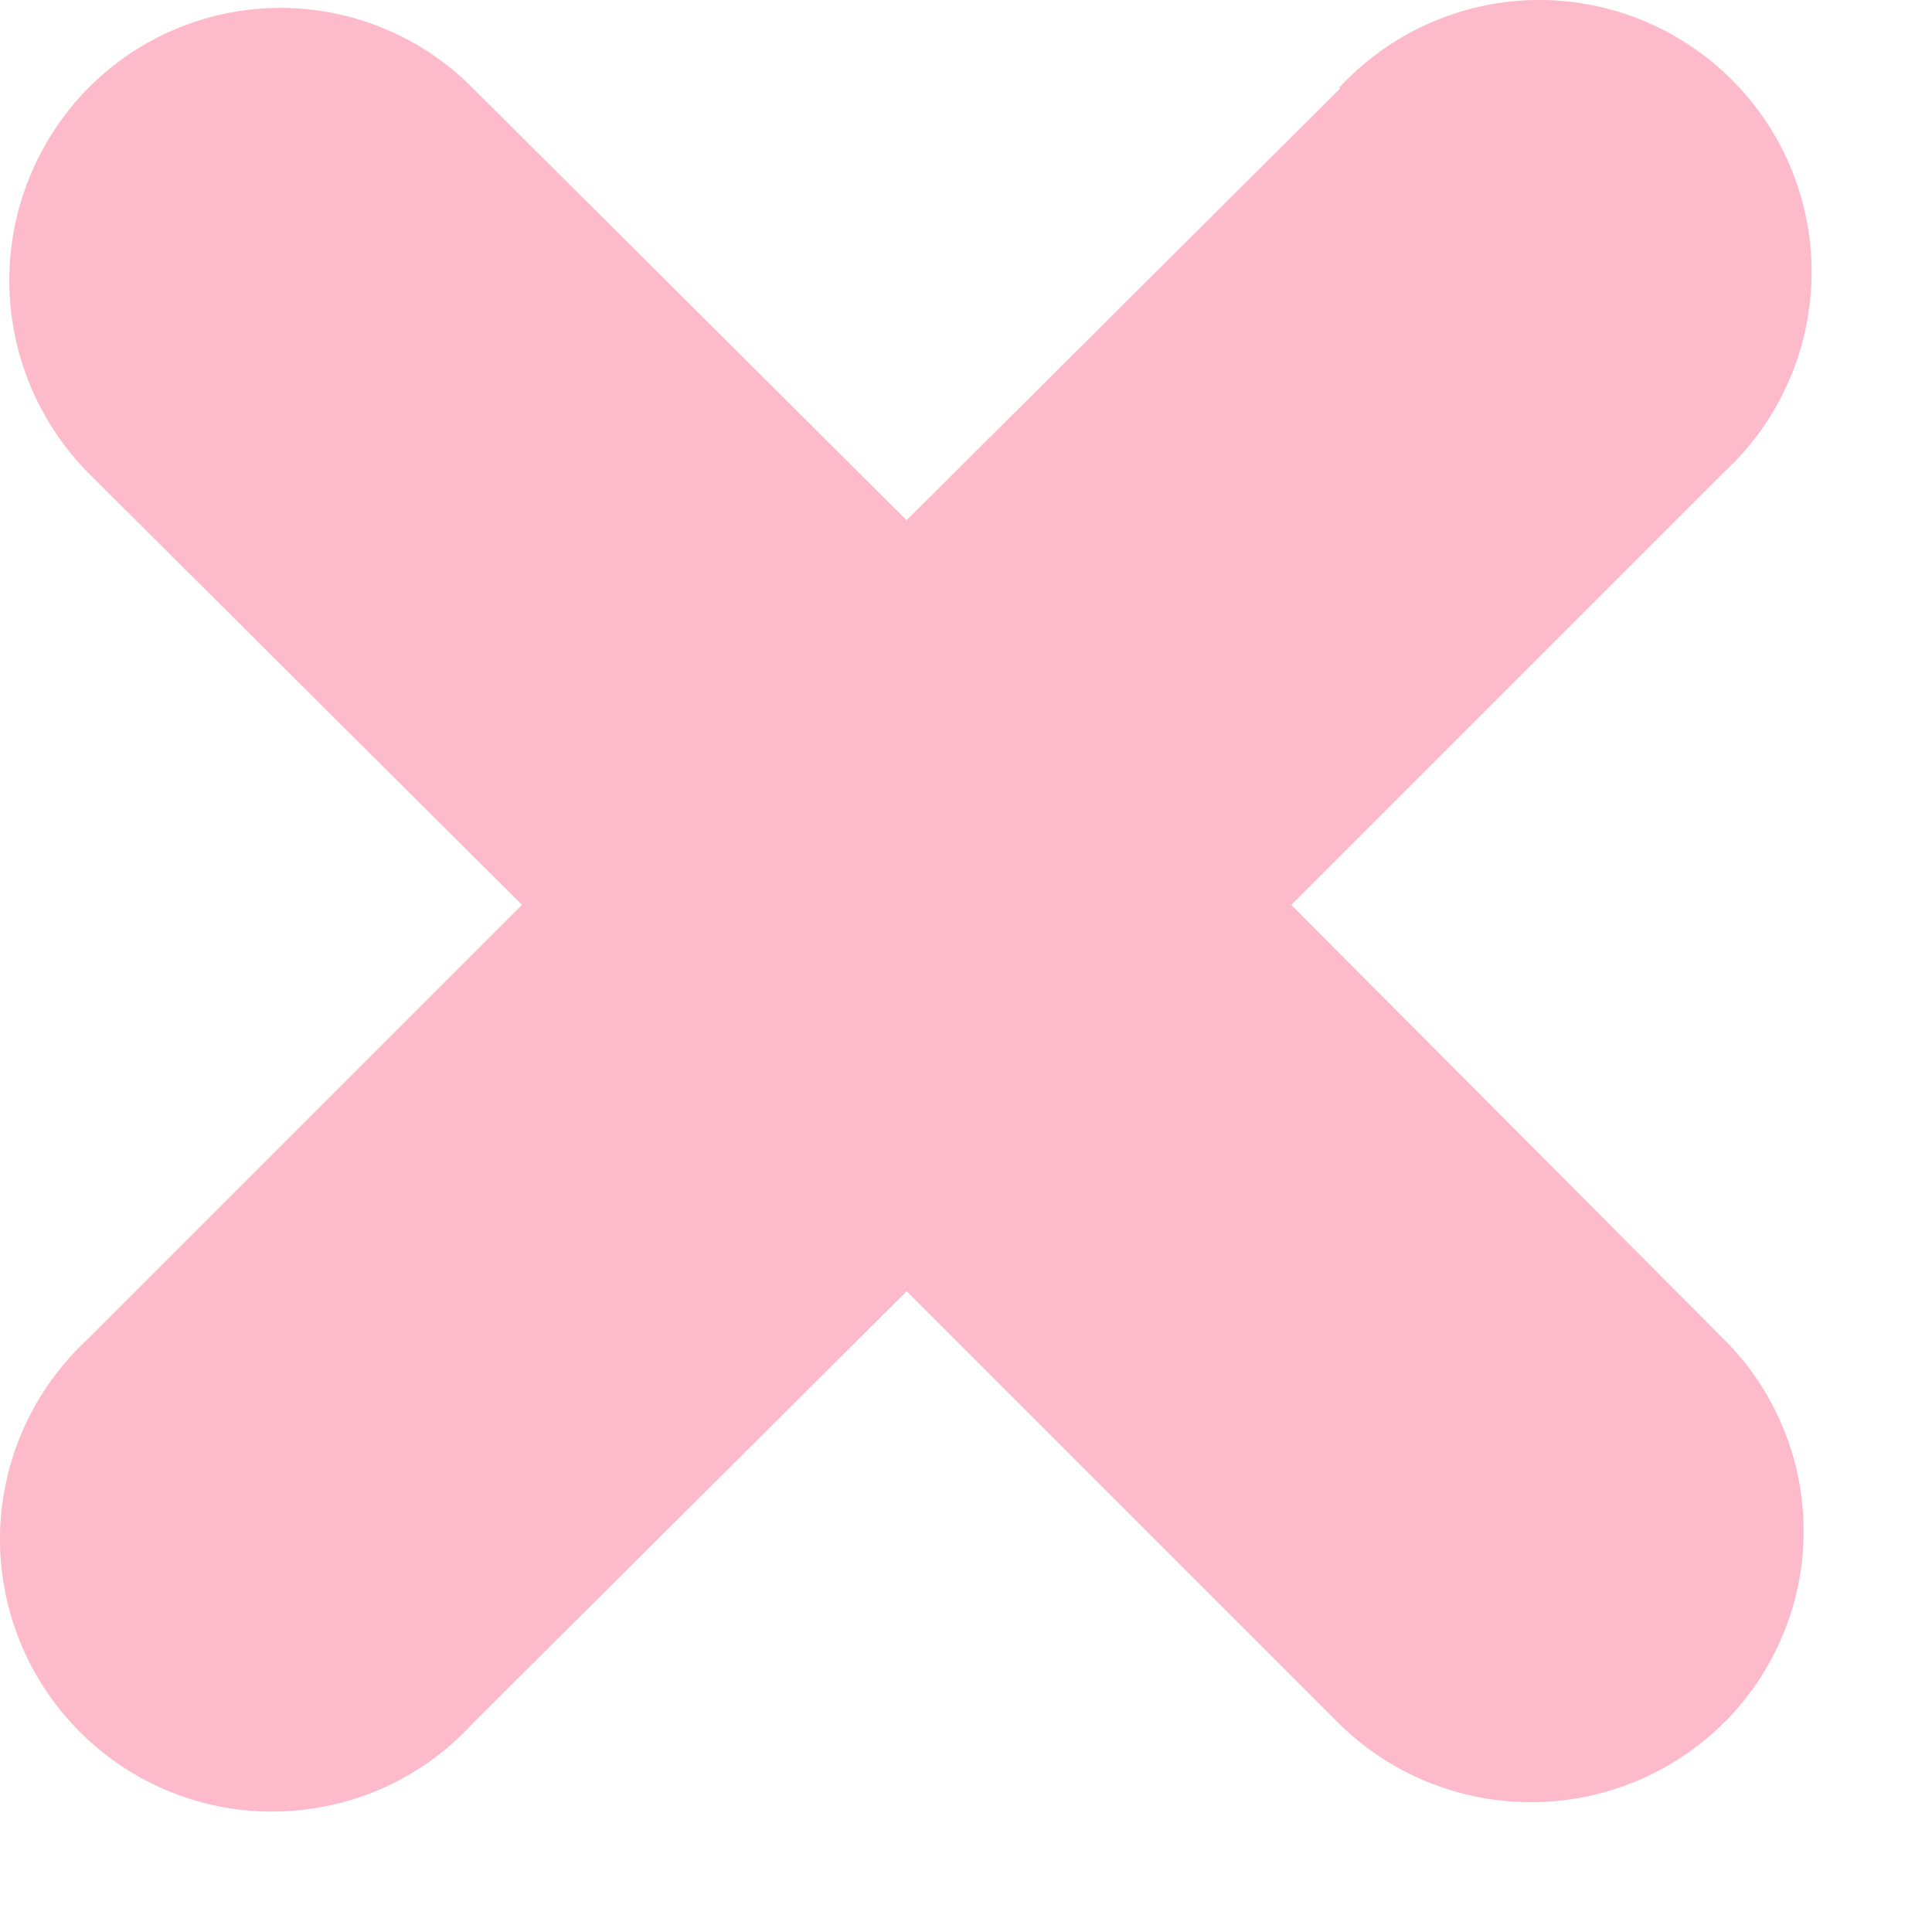 <?xml version="1.0" encoding="UTF-8"?> <svg xmlns="http://www.w3.org/2000/svg" width="11" height="11" viewBox="0 0 11 11" fill="none"> <path d="M7.632 0.502L5.162 2.962L2.692 0.502C2.549 0.357 2.378 0.242 2.19 0.164C2.003 0.085 1.801 0.045 1.597 0.045C1.393 0.045 1.192 0.085 1.004 0.164C0.816 0.242 0.645 0.357 0.502 0.502C0.215 0.794 0.053 1.187 0.053 1.597C0.053 2.007 0.215 2.4 0.502 2.692L2.972 5.152L0.502 7.622C0.348 7.764 0.224 7.935 0.138 8.125C0.052 8.316 0.005 8.522 0 8.731C-0.004 8.94 0.034 9.148 0.112 9.342C0.19 9.536 0.306 9.712 0.454 9.86C0.602 10.008 0.778 10.125 0.972 10.203C1.166 10.281 1.374 10.319 1.583 10.314C1.792 10.309 1.999 10.263 2.189 10.177C2.38 10.09 2.551 9.966 2.692 9.812L5.162 7.352L7.622 9.812C7.914 10.1 8.307 10.261 8.717 10.261C9.127 10.261 9.52 10.1 9.812 9.812C9.957 9.669 10.072 9.498 10.15 9.31C10.229 9.123 10.269 8.921 10.269 8.717C10.269 8.513 10.229 8.312 10.15 8.124C10.072 7.936 9.957 7.765 9.812 7.622L7.352 5.152L9.812 2.692C9.966 2.551 10.09 2.38 10.176 2.189C10.263 1.999 10.309 1.792 10.314 1.583C10.319 1.374 10.281 1.166 10.203 0.972C10.125 0.778 10.008 0.602 9.86 0.454C9.712 0.306 9.536 0.19 9.342 0.112C9.148 0.034 8.94 -0.004 8.731 0C8.522 0.005 8.316 0.052 8.125 0.138C7.935 0.224 7.764 0.348 7.622 0.502H7.632Z" fill="#FDBACA"></path> </svg> 